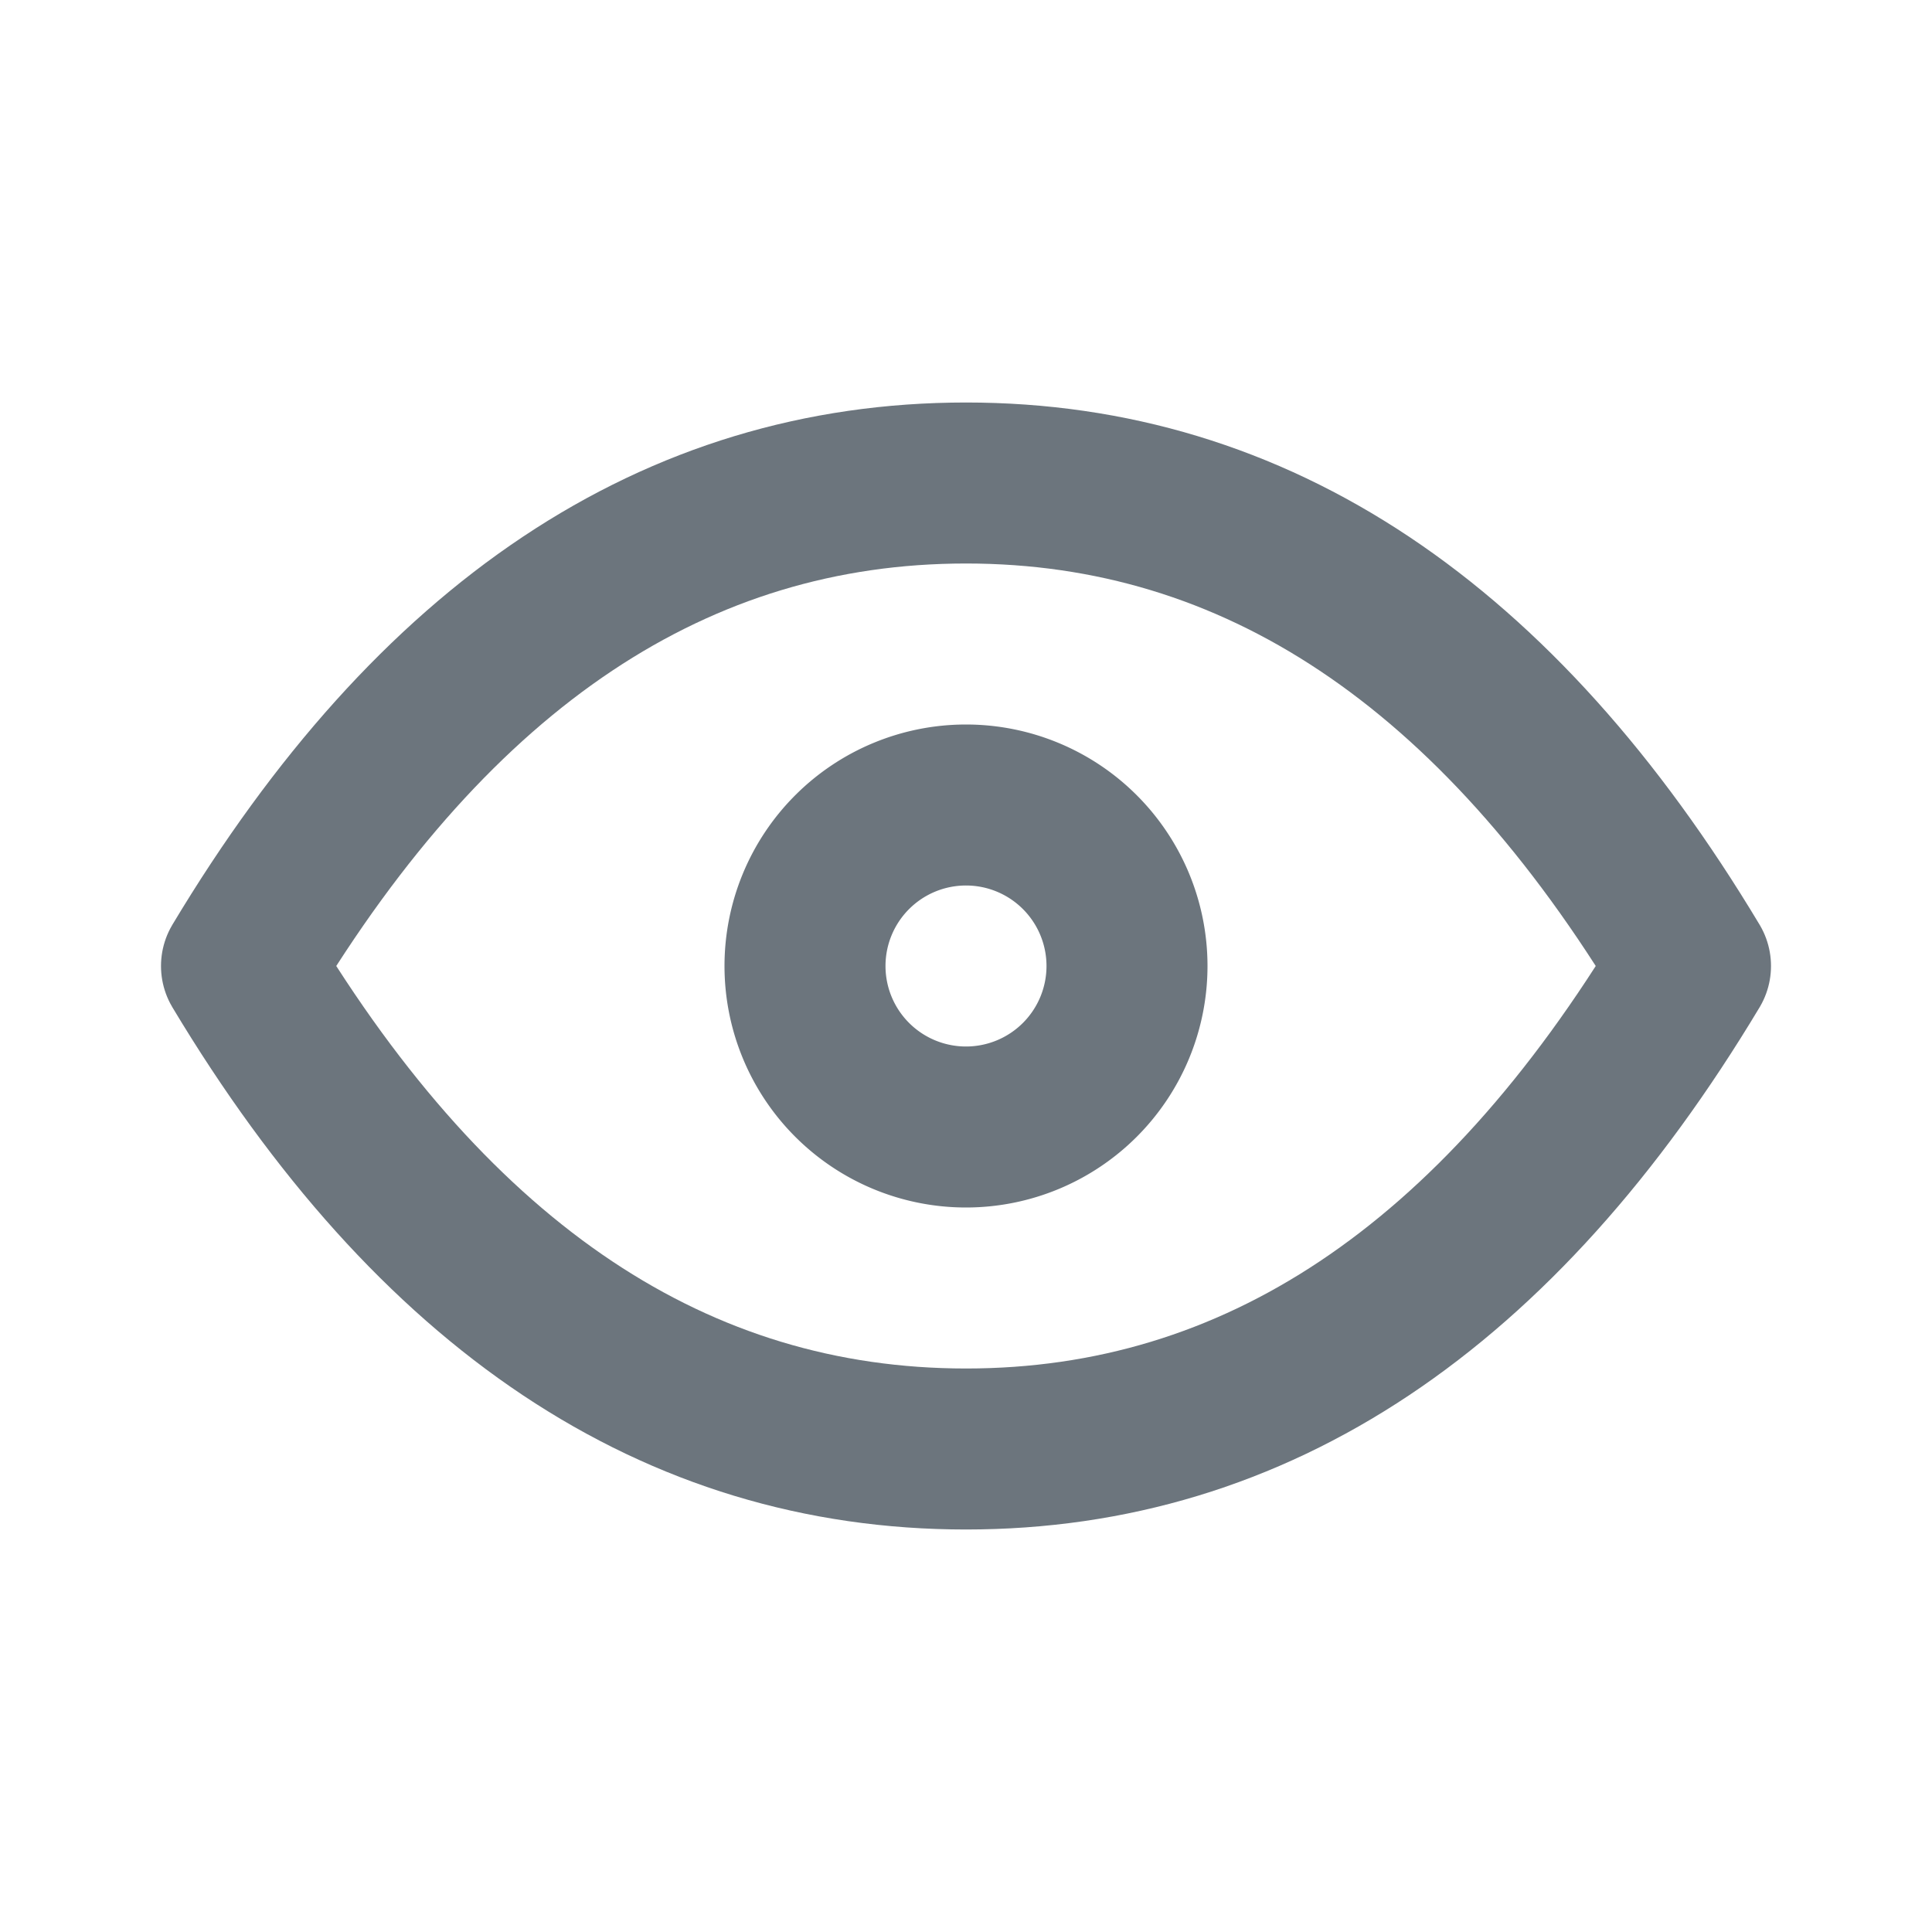 <svg xmlns="http://www.w3.org/2000/svg" width="22" height="22" viewBox="0 0 24 24" fill="none" stroke="#6c757d" stroke-width="2" stroke-linecap="round" stroke-linejoin="round"><path stroke="none" d="M0 0h24v24H0z" fill="none" />
<path d="M10 12a2 2 0 1 0 4 0a2 2 0 0 0 -4 0" /><path d="M21 12c-2.4 4 -5.4 6 -9 6c-3.6 0 -6.6 -2 -9 -6c2.4 -4 5.4 -6 9 -6c3.6 0 6.6 2 9 6" />
</svg>
